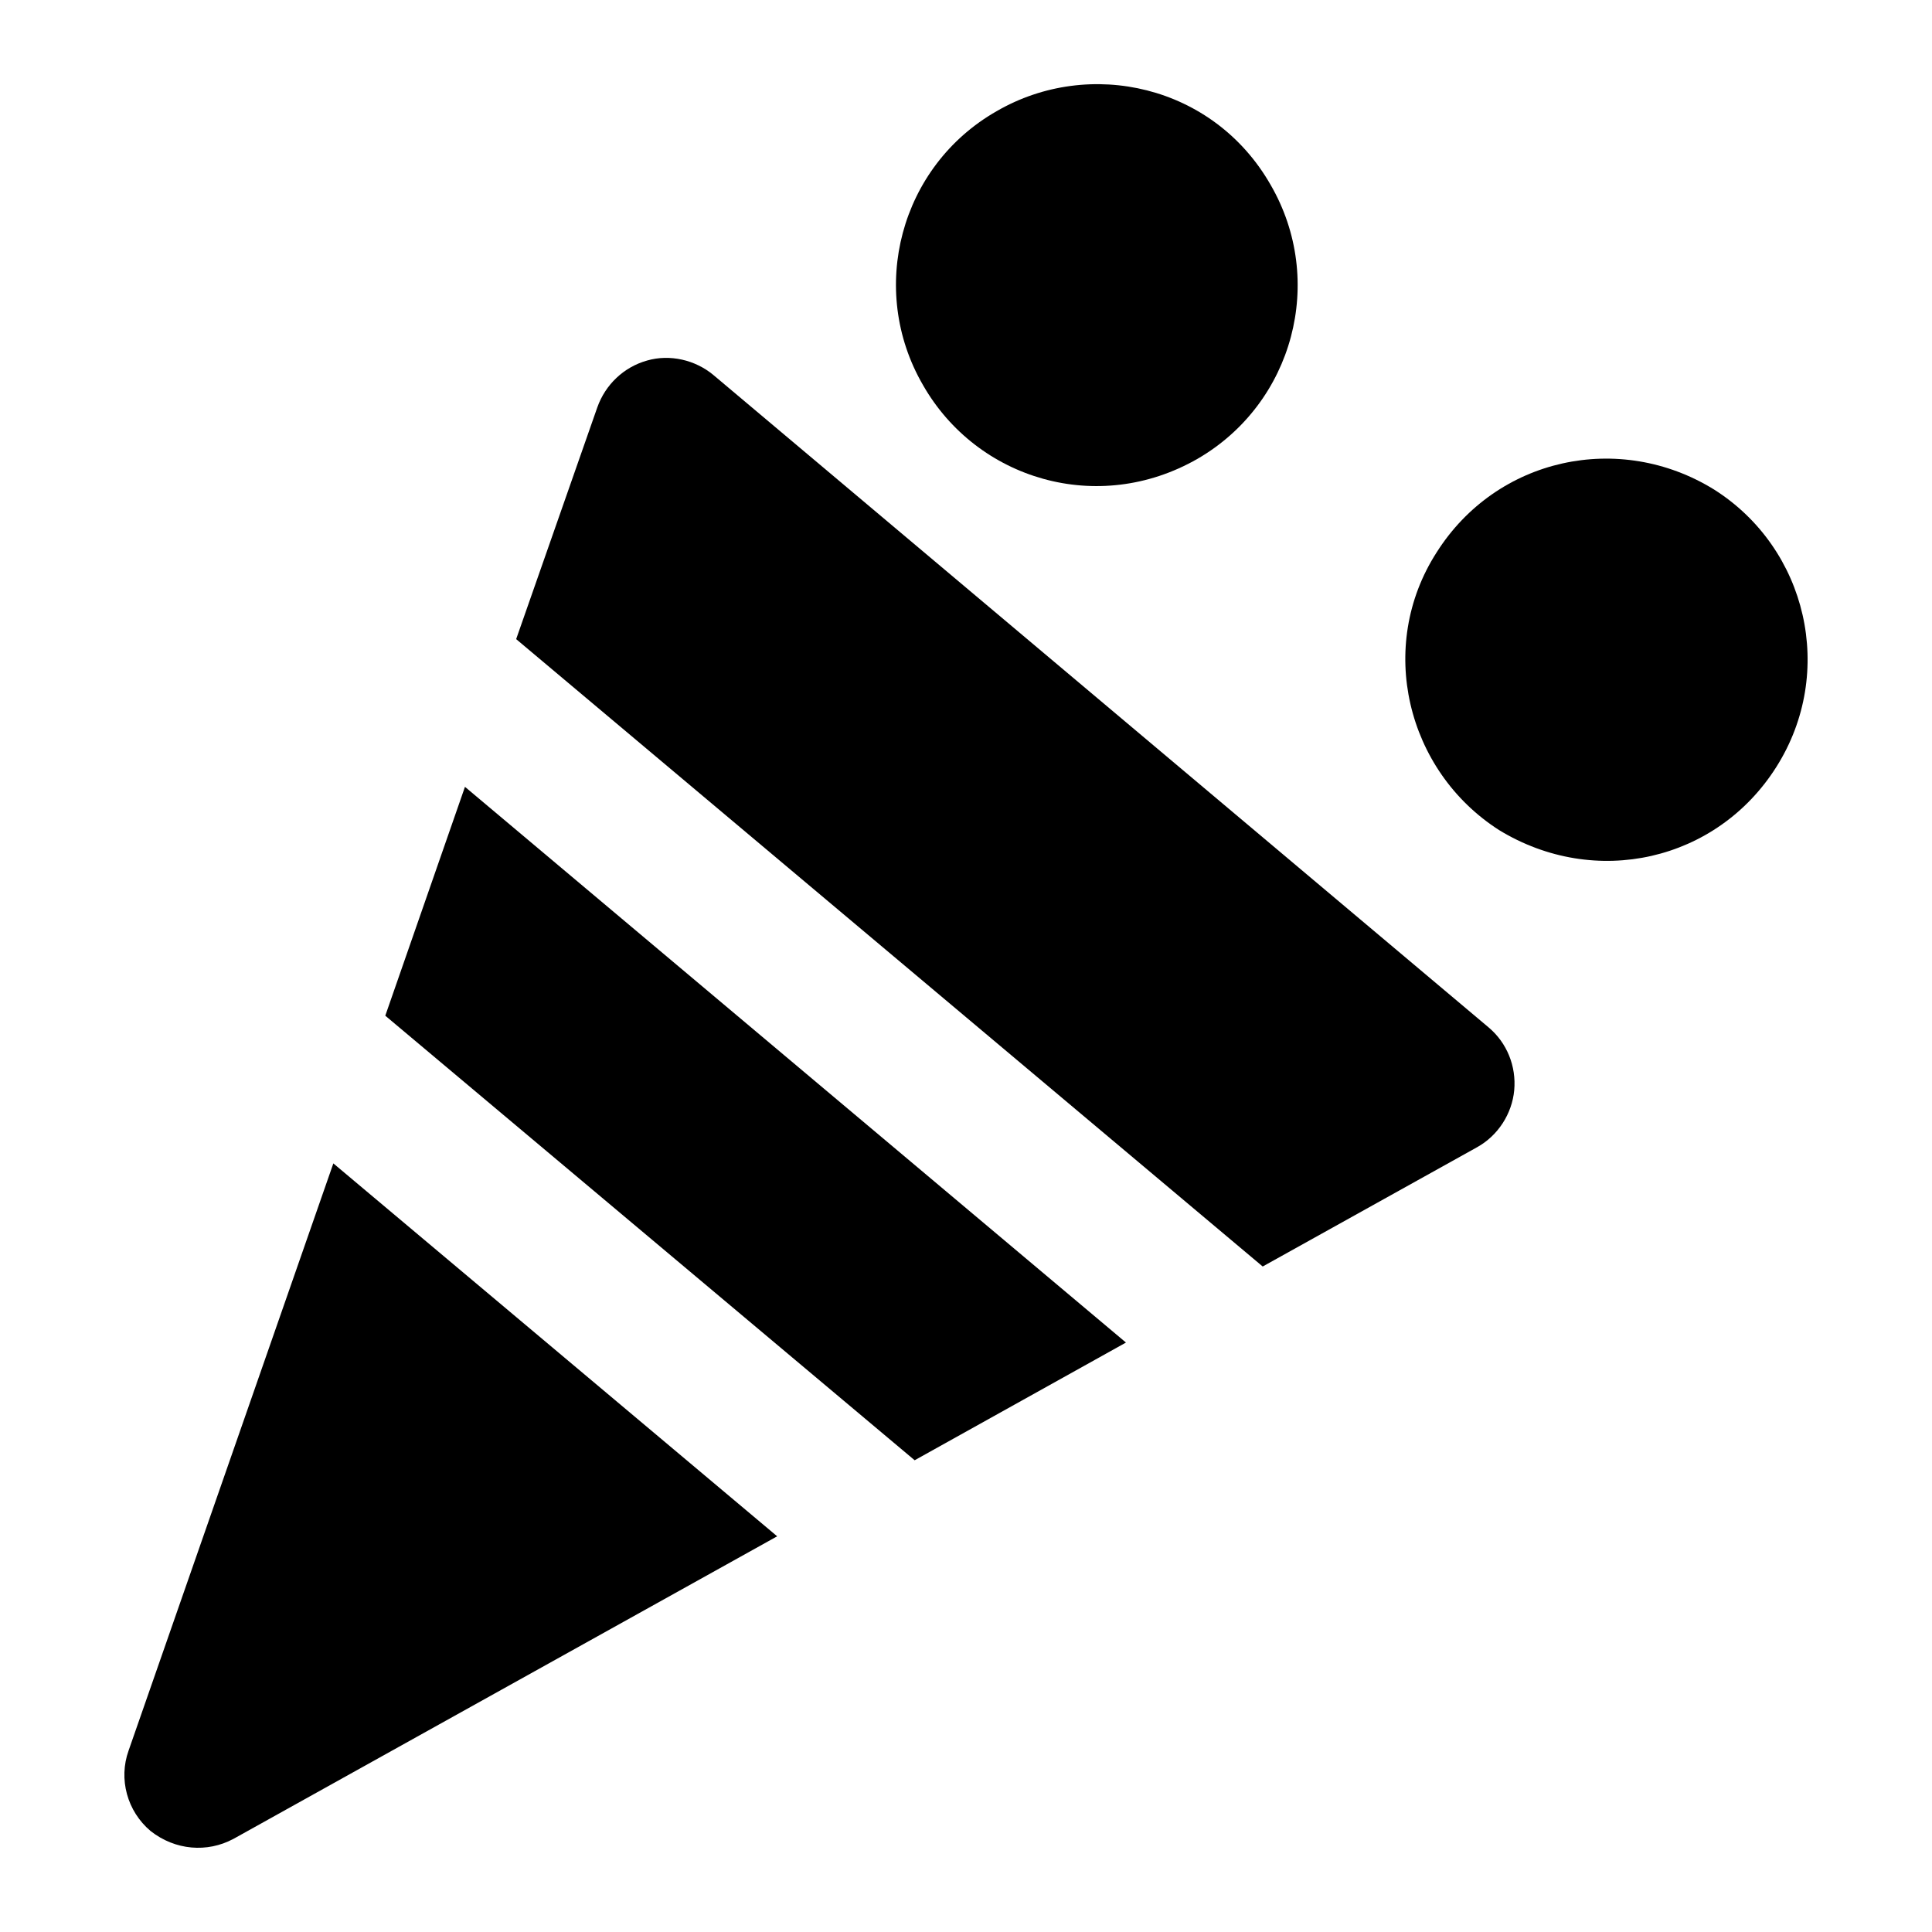 <?xml version="1.0" encoding="UTF-8"?>
<!-- Uploaded to: ICON Repo, www.svgrepo.com, Generator: ICON Repo Mixer Tools -->
<svg fill="#000000" width="800px" height="800px" version="1.1" viewBox="144 144 512 512" xmlns="http://www.w3.org/2000/svg">
 <g>
  <path d="m205.8 631.36 144.16-80.223-117.62-98.824-54.258 155.6c-2.715 7.559-0.387 16.082 5.812 21.316 6.559 5.176 15.055 5.777 21.898 2.129z"/>
  <path d="m442.39 499.79-175.17-147.27-21.117 60.652 140.29 117.81z"/>
  <path d="m535.4 448.05c5.621-3.102 9.301-8.914 9.883-15.113 0.582-6.394-1.941-12.594-6.785-16.664l-205.39-172.85c-4.844-4.07-11.625-5.617-17.633-3.875-6.203 1.746-11.047 6.394-13.18 12.402l-21.508 61.426 197.84 166.26z"/>
  <path d="m408.13 173.46c-25.559 14.555-34.254 47.215-19.523 72.594 14.332 25.078 46.418 34.656 72.77 19.527 25.445-14.758 34.043-47.246 19.348-72.598-15.125-26.465-48.02-33.77-72.594-19.523z"/>
  <path d="m614.75 347.25c15.867-25.078 8.168-57.918-16.516-73.527-25.062-15.477-57.598-8.496-73.531 16.695-15.949 24.836-8.016 57.785 16.52 73.531 25.5 15.609 57.723 8.301 73.527-16.699z"/>
 </g>
</svg>